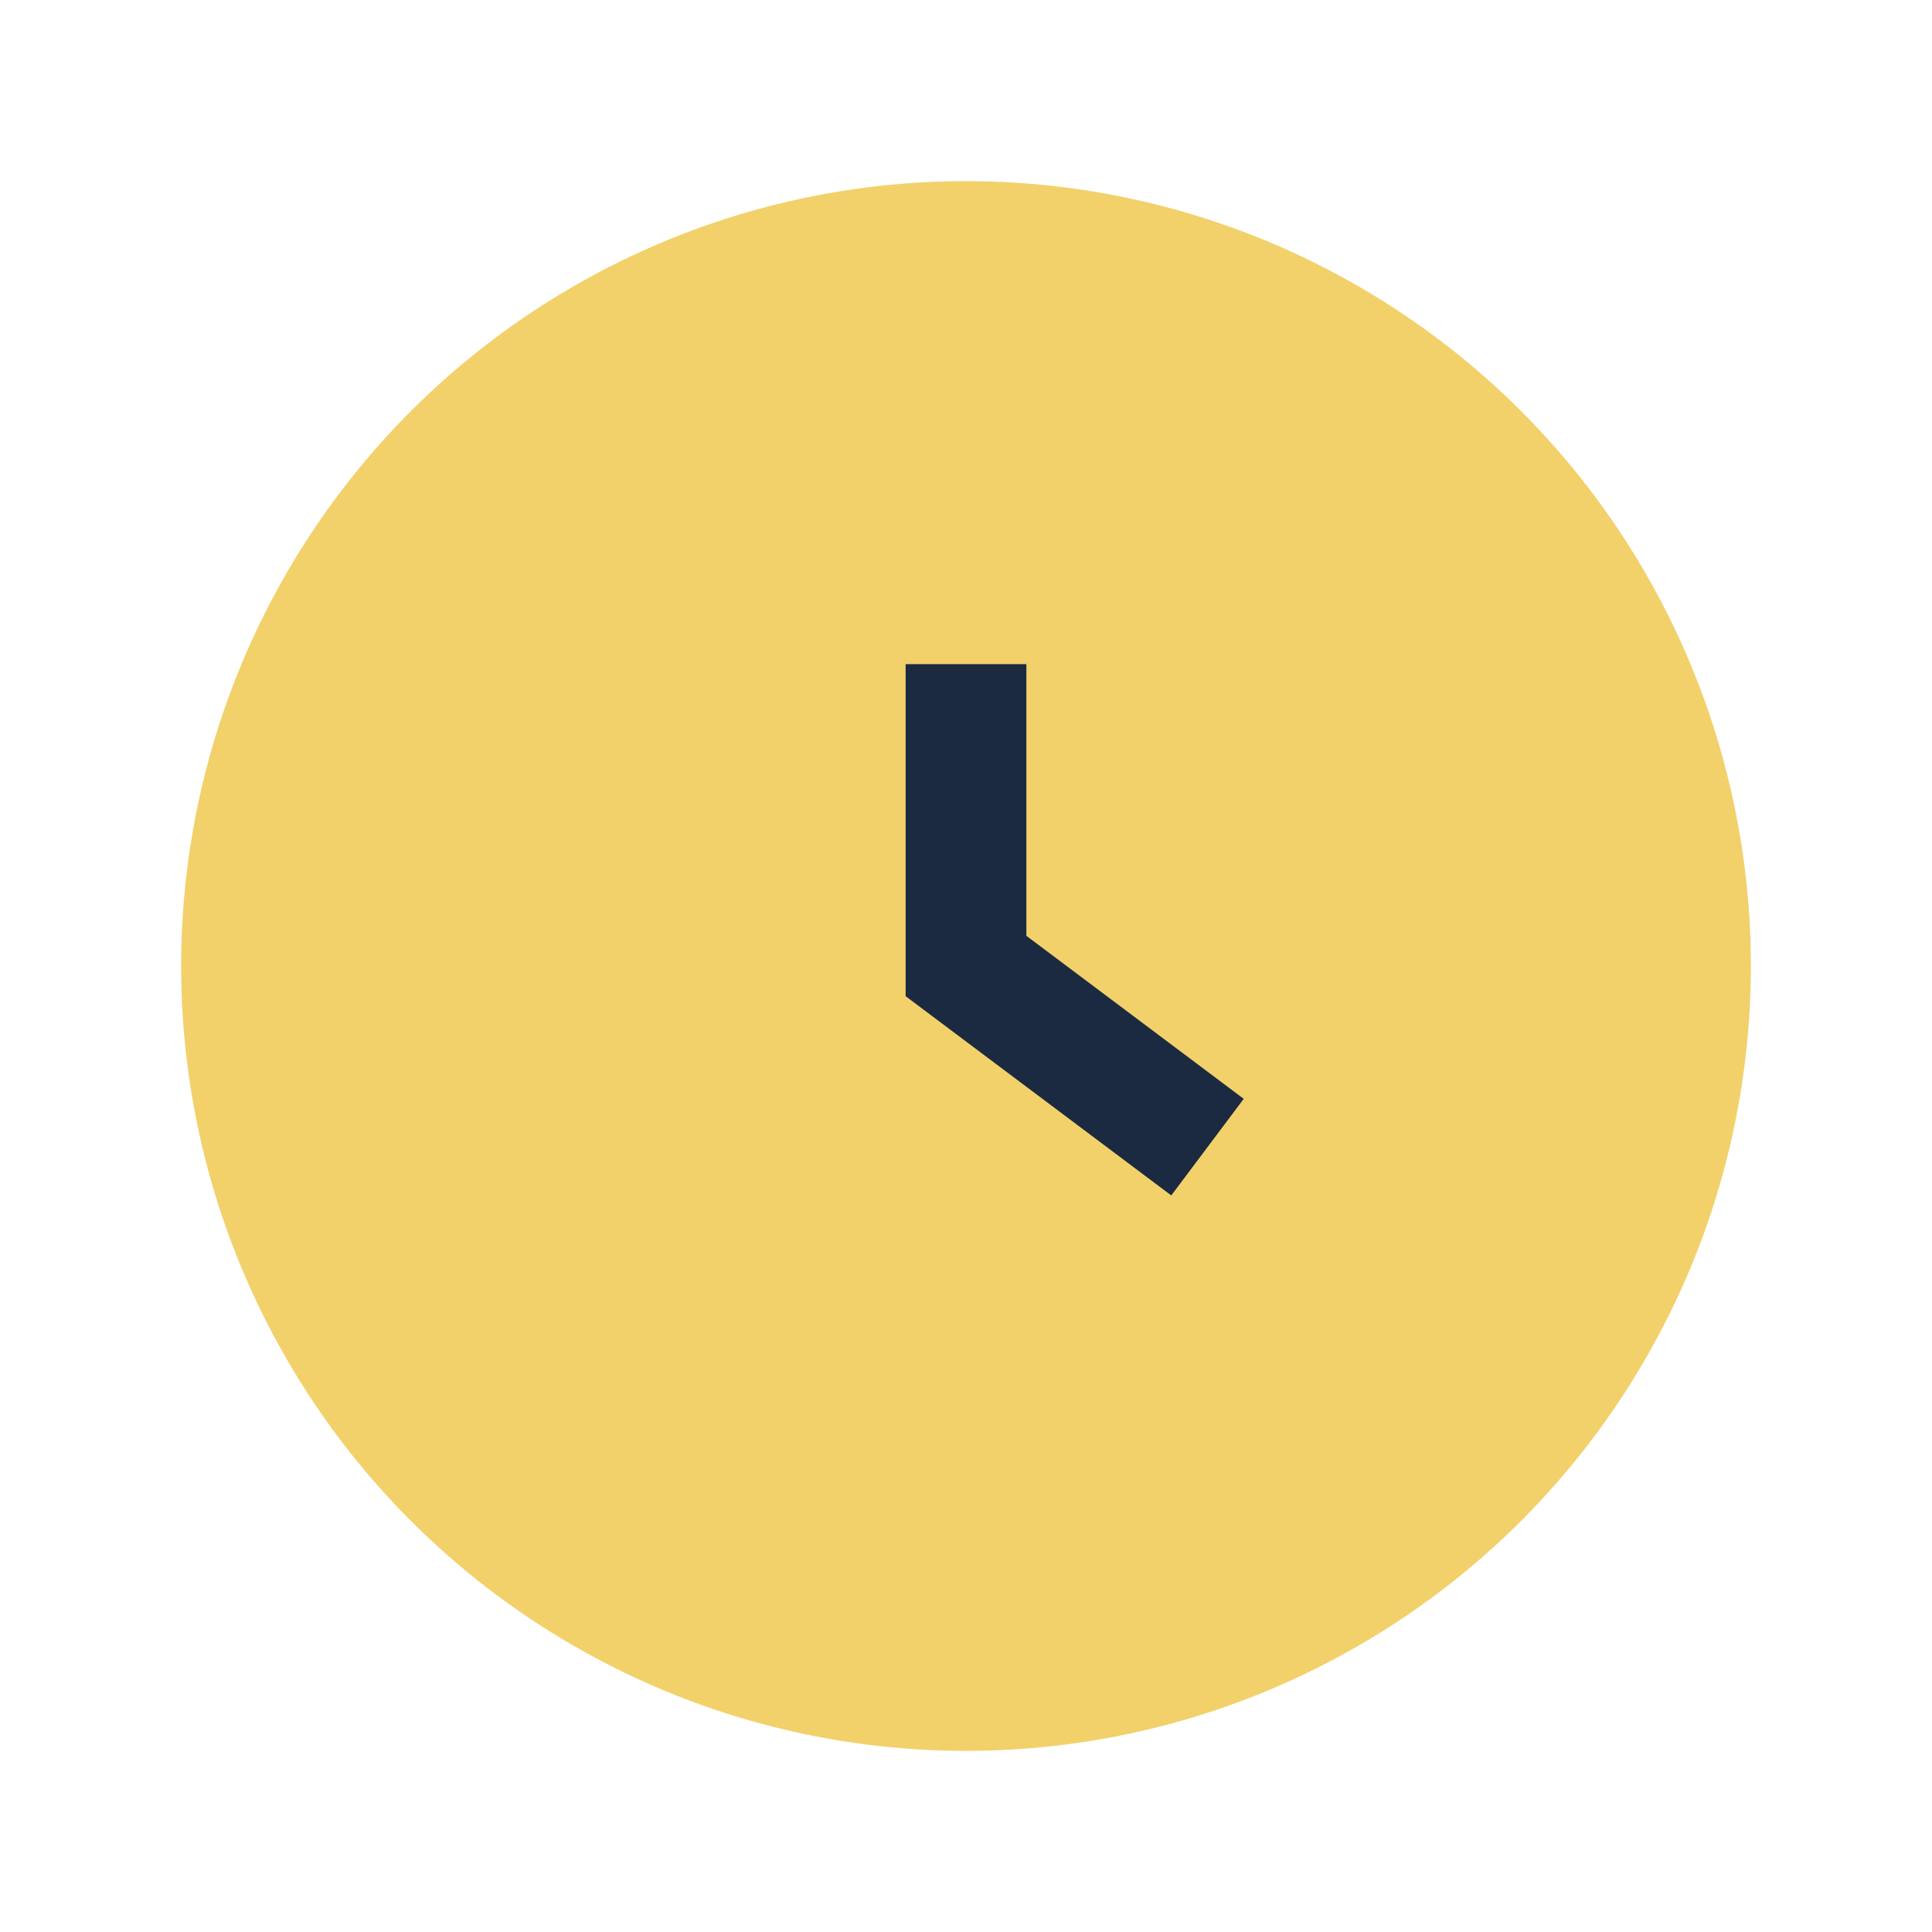 <?xml version="1.0" encoding="UTF-8"?>
<svg xmlns="http://www.w3.org/2000/svg" width="32" height="32" viewBox="0 0 32 32"><circle cx="16" cy="16" r="13" fill="#F2D16B"/><path d="M16 11v5l4 3" stroke="#1B2A41" stroke-width="2" fill="none"/></svg>